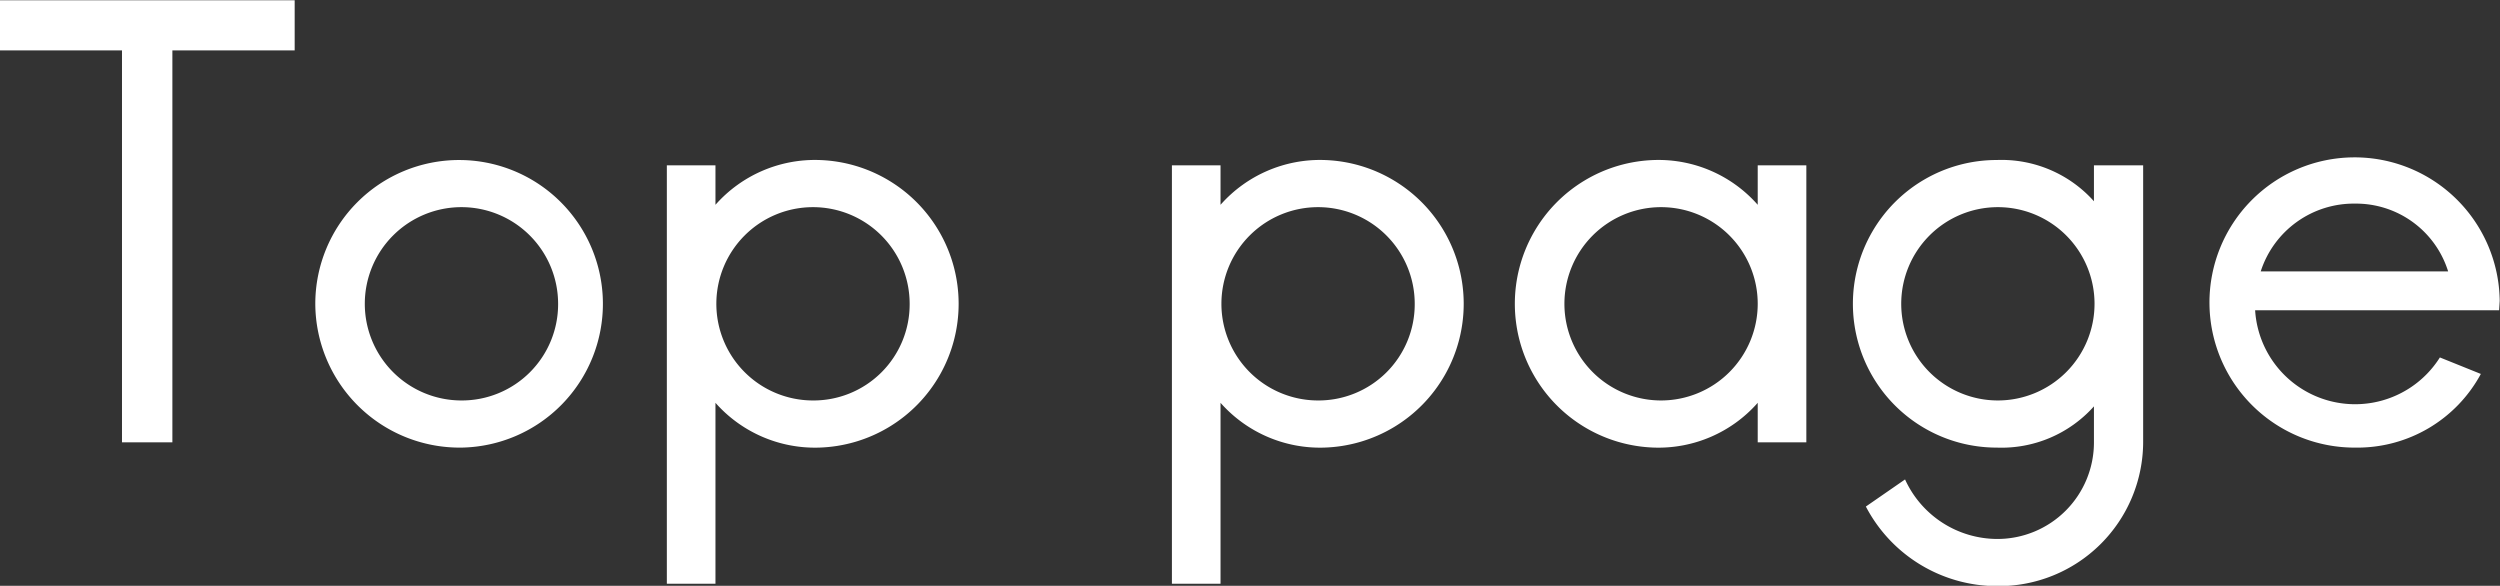 <svg xmlns="http://www.w3.org/2000/svg" width="84.84" height="19.88" viewBox="0 0 84.84 19.88">
  <rect x="0" y="0" width="84.84" height="19.88" fill="#333333" stroke="none"/>
  <defs>
    <style>
      .cls-1 {
        fill: #fff;
        fill-rule: evenodd;
      }
    </style>
  </defs>
  <path id="Top_page" data-name="Top page" class="cls-1" d="M1487.78,1714.85h-10.01v1.7h4.15v13.3h1.71v-13.3h4.15v-1.7Zm5.65,15.18a4.88,4.88,0,1,0-4.95-4.88A4.9,4.9,0,0,0,1493.43,1730.03Zm0-1.6a3.28,3.28,0,1,1,3.29-3.28A3.267,3.267,0,0,1,1493.43,1728.43Zm12.14-8.16a4.508,4.508,0,0,0-3.51,1.52v-1.34h-1.65v14.2h1.65v-6.14a4.508,4.508,0,0,0,3.51,1.52A4.882,4.882,0,0,0,1505.57,1720.27Zm-0.23,8.16a3.28,3.28,0,1,1,3.31-3.28A3.263,3.263,0,0,1,1505.34,1728.43Zm17.37-8.16a4.508,4.508,0,0,0-3.51,1.52v-1.34h-1.65v14.2h1.65v-6.14a4.508,4.508,0,0,0,3.51,1.52A4.882,4.882,0,0,0,1522.71,1720.27Zm-0.22,8.16a3.28,3.28,0,1,1,3.3-3.28A3.265,3.265,0,0,1,1522.49,1728.43Zm14.94-7.98v1.34a4.487,4.487,0,0,0-3.5-1.52,4.882,4.882,0,0,0,0,9.76,4.487,4.487,0,0,0,3.5-1.52v1.34h1.65v-9.4h-1.65Zm-3.28,7.98a3.28,3.28,0,1,1,3.28-3.28A3.282,3.282,0,0,1,1534.15,1728.43Zm14.69-7.98v1.22a4.206,4.206,0,0,0-3.3-1.4,4.88,4.88,0,1,0,0,9.76,4.206,4.206,0,0,0,3.3-1.4v1.22a3.276,3.276,0,0,1-3.28,3.28,3.446,3.446,0,0,1-3.13-2.02l-1.33.92a5.025,5.025,0,0,0,4.46,2.7,4.9,4.9,0,0,0,4.95-4.88v-9.4h-1.67Zm-3.26,7.98a3.28,3.28,0,1,1,3.28-3.28A3.282,3.282,0,0,1,1545.58,1728.43Zm17.03-3.38a4.925,4.925,0,1,0-4.89,4.98,4.761,4.761,0,0,0,4.25-2.5l-1.39-.56a3.4,3.4,0,0,1-6.27-1.6h8.28Zm-4.91-3.3a3.275,3.275,0,0,1,3.16,2.3h-6.36A3.318,3.318,0,0,1,1557.7,1721.75Z" transform="translate(-1477.78 -1714.84)"/>
</svg>
